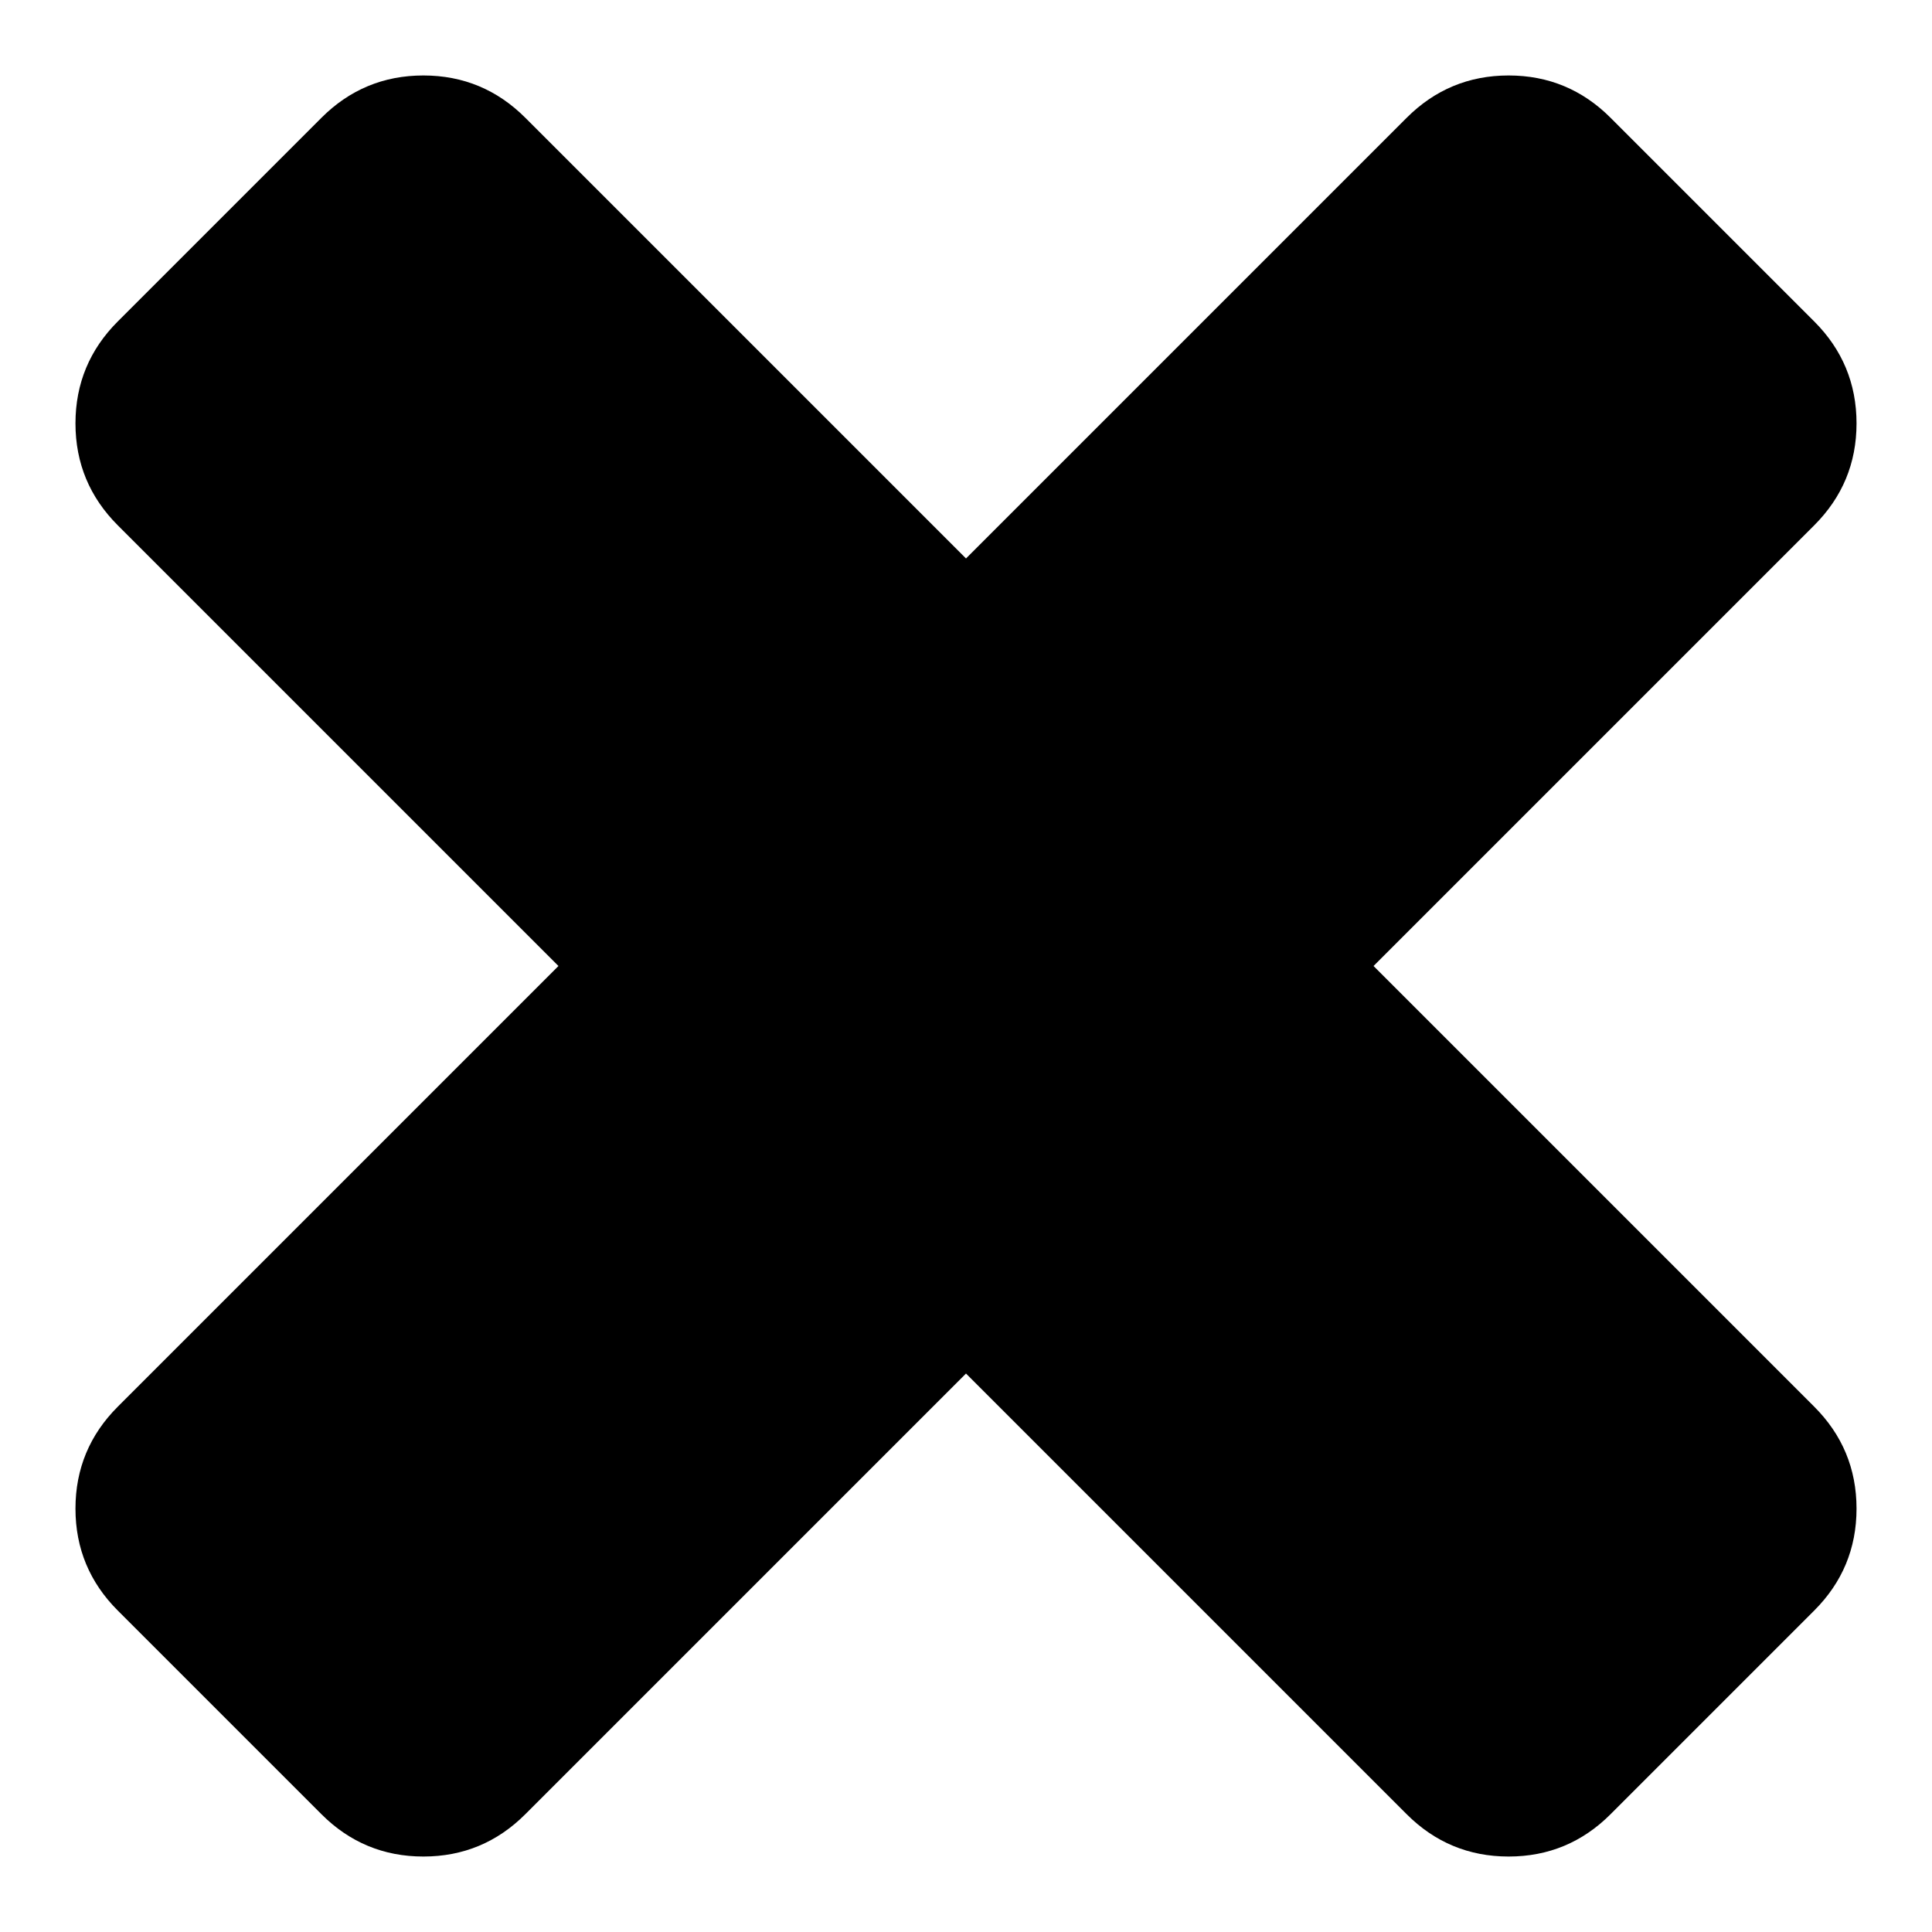 <?xml version="1.0" encoding="utf-8"?>
<!-- Svg Vector Icons : http://www.onlinewebfonts.com/icon -->
<!DOCTYPE svg PUBLIC "-//W3C//DTD SVG 1.1//EN" "http://www.w3.org/Graphics/SVG/1.1/DTD/svg11.dtd">
<svg version="1.1" xmlns="http://www.w3.org/2000/svg" xmlns:xlink="http://www.w3.org/1999/xlink" x="0px" y="0px" viewBox="0 0 256 256" enable-background="new 0 0 256 256" xml:space="preserve">
<g><g><path fill="#000000" d="M182,128l58.4-58.4c3.7-3.7,5.6-8.2,5.6-13.5c0-5.3-1.9-9.8-5.6-13.5l-27-27c-3.7-3.7-8.2-5.6-13.5-5.6c-5.3,0-9.8,1.9-13.5,5.6L128,74L69.6,15.6c-3.7-3.7-8.2-5.6-13.5-5.6c-5.3,0-9.8,1.9-13.5,5.6l-27,27c-3.7,3.7-5.6,8.2-5.6,13.5c0,5.3,1.9,9.8,5.6,13.5L74,128l-58.4,58.4c-3.7,3.7-5.6,8.2-5.6,13.5c0,5.3,1.9,9.8,5.6,13.5l27,27c3.7,3.7,8.2,5.6,13.5,5.6c5.3,0,9.8-1.9,13.5-5.6L128,182l58.4,58.4c3.7,3.7,8.2,5.6,13.5,5.6c5.3,0,9.8-1.9,13.5-5.6l27-27c3.7-3.7,5.6-8.2,5.6-13.5c0-5.3-1.9-9.8-5.6-13.5L182,128z"/></g></g>
</svg>